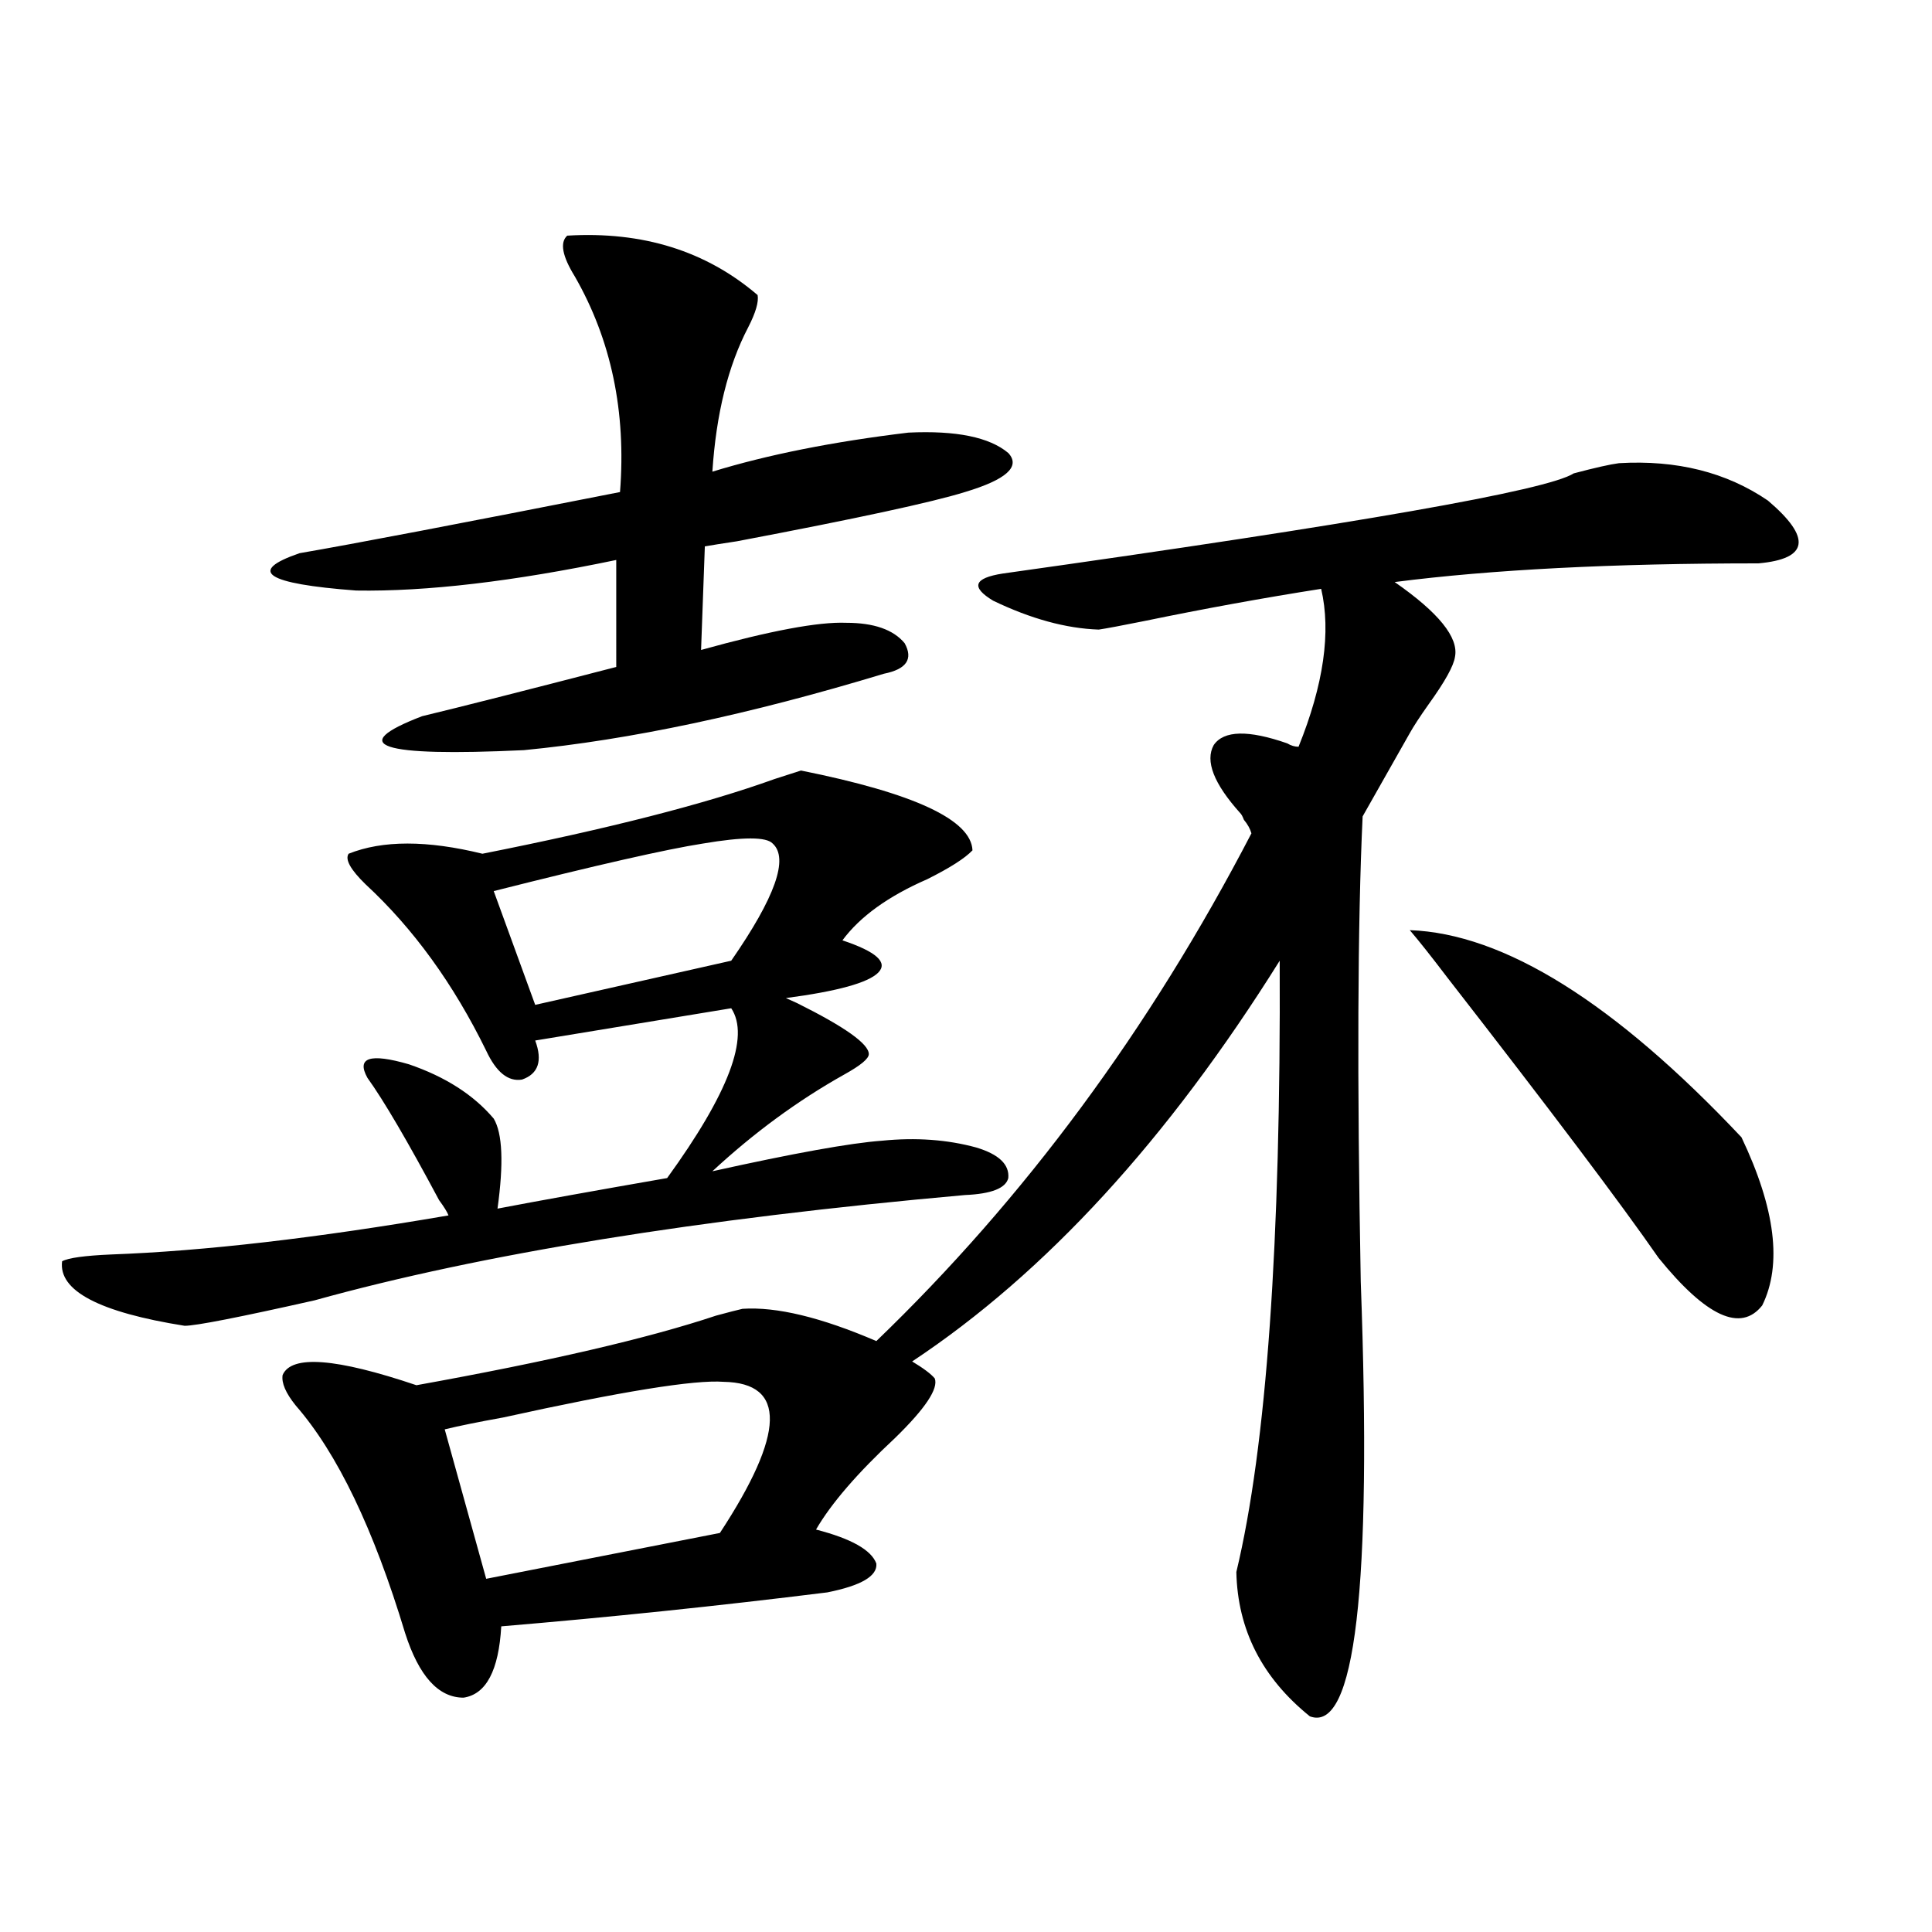 <?xml version="1.0" encoding="utf-8"?>
<!-- Generator: Adobe Illustrator 16.0.0, SVG Export Plug-In . SVG Version: 6.00 Build 0)  -->
<!DOCTYPE svg PUBLIC "-//W3C//DTD SVG 1.1//EN" "http://www.w3.org/Graphics/SVG/1.1/DTD/svg11.dtd">
<svg version="1.1" id="图层_1" xmlns="http://www.w3.org/2000/svg" xmlns:xlink="http://www.w3.org/1999/xlink" x="0px" y="0px"
	 width="1000px" height="1000px" viewBox="0 0 1000 1000" enable-background="new 0 0 1000 1000" xml:space="preserve">
<path d="M499.451,618.551c-137.893,12.305-250.085,30.473-336.577,54.492c-39.023,8.789-61.462,13.184-67.315,13.184
	c-44.236-7.031-65.364-18.155-63.413-33.398c3.247-1.758,11.707-2.925,25.365-3.516c48.124-1.758,106.339-8.487,174.63-20.215
	c-0.655-1.758-2.286-4.395-4.878-7.91c-16.265-30.459-28.627-51.553-37.072-63.281c-5.854-10.547,1.296-12.881,21.463-7.031
	c18.856,6.455,33.49,15.82,43.901,28.125c4.543,7.622,5.198,23.154,1.951,46.582c21.463-4.092,50.73-9.366,87.803-15.82
	c31.859-43.945,42.926-73.238,33.17-87.891l-101.461,16.699c3.902,10.547,1.616,17.29-6.829,20.215
	c-7.164,1.181-13.338-3.804-18.536-14.941c-16.92-34.566-37.728-63.281-62.438-86.133c-7.805-7.608-10.731-12.881-8.78-15.82
	c17.561-7.031,40.64-7.031,69.267,0c65.029-12.881,115.439-25.777,151.216-38.672c7.149-2.334,11.707-3.804,13.658-4.395
	c58.535,11.728,88.123,25.488,88.778,41.309c-3.902,4.106-11.707,9.091-23.414,14.941c-20.167,8.789-34.801,19.336-43.901,31.641
	c17.561,5.864,23.734,11.426,18.536,16.699c-5.213,5.273-21.143,9.668-47.804,13.184l5.854,2.637
	c24.71,12.305,37.072,21.094,37.072,26.367c0,2.348-4.237,5.864-12.683,10.547c-24.069,13.486-46.828,30.185-68.291,50.098
	c42.271-9.366,71.538-14.639,87.803-15.82c17.561-1.758,33.811-0.577,48.779,3.516c11.707,3.516,17.226,8.789,16.585,15.82
	C520.579,615.035,513.109,617.974,499.451,618.551z M293.603,121.969c39.023-2.334,71.858,7.91,98.534,30.762
	c0.641,3.516-0.976,9.091-4.878,16.699c-10.411,19.927-16.585,44.824-18.536,74.707c28.612-8.789,62.438-15.518,101.461-20.215
	c24.71-1.167,41.95,2.348,51.706,10.547c6.494,7.031-0.976,13.774-22.438,20.215c-16.92,5.273-56.264,13.774-118.046,25.488
	c-7.805,1.181-13.338,2.06-16.585,2.637l-1.951,53.613c35.762-9.956,60.807-14.639,75.12-14.063c14.299,0,24.39,3.516,30.243,10.547
	c4.543,8.212,0.976,13.486-10.731,15.82c-69.602,21.094-131.704,34.277-186.337,39.551c-74.8,3.516-92.36-2.334-52.682-17.578
	c19.512-4.683,53.002-13.184,100.485-25.488V289.84c-53.337,11.137-98.214,16.411-134.631,15.82
	c-46.828-3.516-56.584-9.956-29.268-19.336c27.316-4.683,82.59-15.23,165.85-31.641c3.247-41.597-4.558-78.799-23.414-111.621
	C290.996,132.516,289.7,125.485,293.603,121.969z M837.979,239.742c29.908-1.758,55.608,4.697,77.071,19.336
	c22.759,19.336,21.128,30.185-4.878,32.52c-75.455,0-138.213,3.227-188.288,9.668c22.759,15.82,33.17,28.716,31.219,38.672
	c-0.655,4.697-5.213,12.895-13.658,24.609c-4.558,6.455-7.805,11.426-9.756,14.941l-24.39,43.066
	c-2.606,55.083-2.927,135.352-0.976,240.82c5.854,158.794-2.927,233.789-26.341,225c-24.725-19.927-37.407-44.824-38.048-74.707
	c15.609-65.039,23.079-170.508,22.438-316.406c-57.895,92.587-121.308,161.719-190.239,207.422
	c5.854,3.516,9.756,6.455,11.707,8.789c1.951,5.273-4.878,15.532-20.487,30.762c-19.512,18.169-33.17,33.989-40.975,47.461
	c18.201,4.697,28.612,10.547,31.219,17.578c0.641,6.455-7.805,11.426-25.365,14.941c-56.584,7.031-112.848,12.881-168.776,17.578
	c-1.311,22.852-7.805,35.156-19.512,36.914c-13.018,0-23.094-11.137-30.243-33.398c-16.265-53.902-35.121-93.164-56.584-117.773
	c-5.213-6.441-7.484-11.714-6.829-15.82c4.543-10.547,27.637-8.789,69.267,5.273c68.291-12.305,119.997-24.307,155.118-36.035
	c6.494-1.758,11.052-2.925,13.658-3.516c17.561-1.167,40.64,4.395,69.267,16.699c76.736-73.828,141.46-161.417,194.142-262.793
	c-0.655-2.334-1.951-4.683-3.902-7.031c-0.655-1.758-1.311-2.925-1.951-3.516c-13.658-15.23-18.216-26.944-13.658-35.156
	c5.198-7.608,17.881-7.91,38.048-0.879c1.951,1.181,3.902,1.758,5.854,1.758c13.003-32.217,16.905-59.463,11.707-81.738
	c-29.923,4.697-60.486,10.259-91.705,16.699c-11.707,2.348-19.512,3.818-23.414,4.395c-16.92-0.577-35.121-5.562-54.633-14.941
	c-11.707-7.031-10.091-11.714,4.878-14.063c183.41-25.777,281.944-43.066,295.603-51.855
	C825.617,242.091,833.422,240.333,837.979,239.742z M374.576,715.231c-14.969-1.167-53.017,4.985-114.144,18.457
	c-13.018,2.348-23.094,4.395-30.243,6.152l21.463,77.344l120.973-23.73C406.436,741.9,407.091,715.821,374.576,715.231z
	 M399.941,436.617c-3.262-3.516-15.289-3.516-36.097,0c-18.871,2.939-54.968,11.137-108.29,24.609l21.463,58.887l101.461-22.852
	C401.237,464.454,408.387,444.239,399.941,436.617z M729.689,481.442c48.779,1.758,106.004,37.505,171.703,107.227
	c17.561,36.914,21.128,65.918,10.731,87.012c-11.066,14.063-28.947,5.864-53.657-24.609
	c-19.512-28.125-55.943-76.465-109.266-145.02C740.741,494.927,734.232,486.715,729.689,481.442z"/>
</svg>
